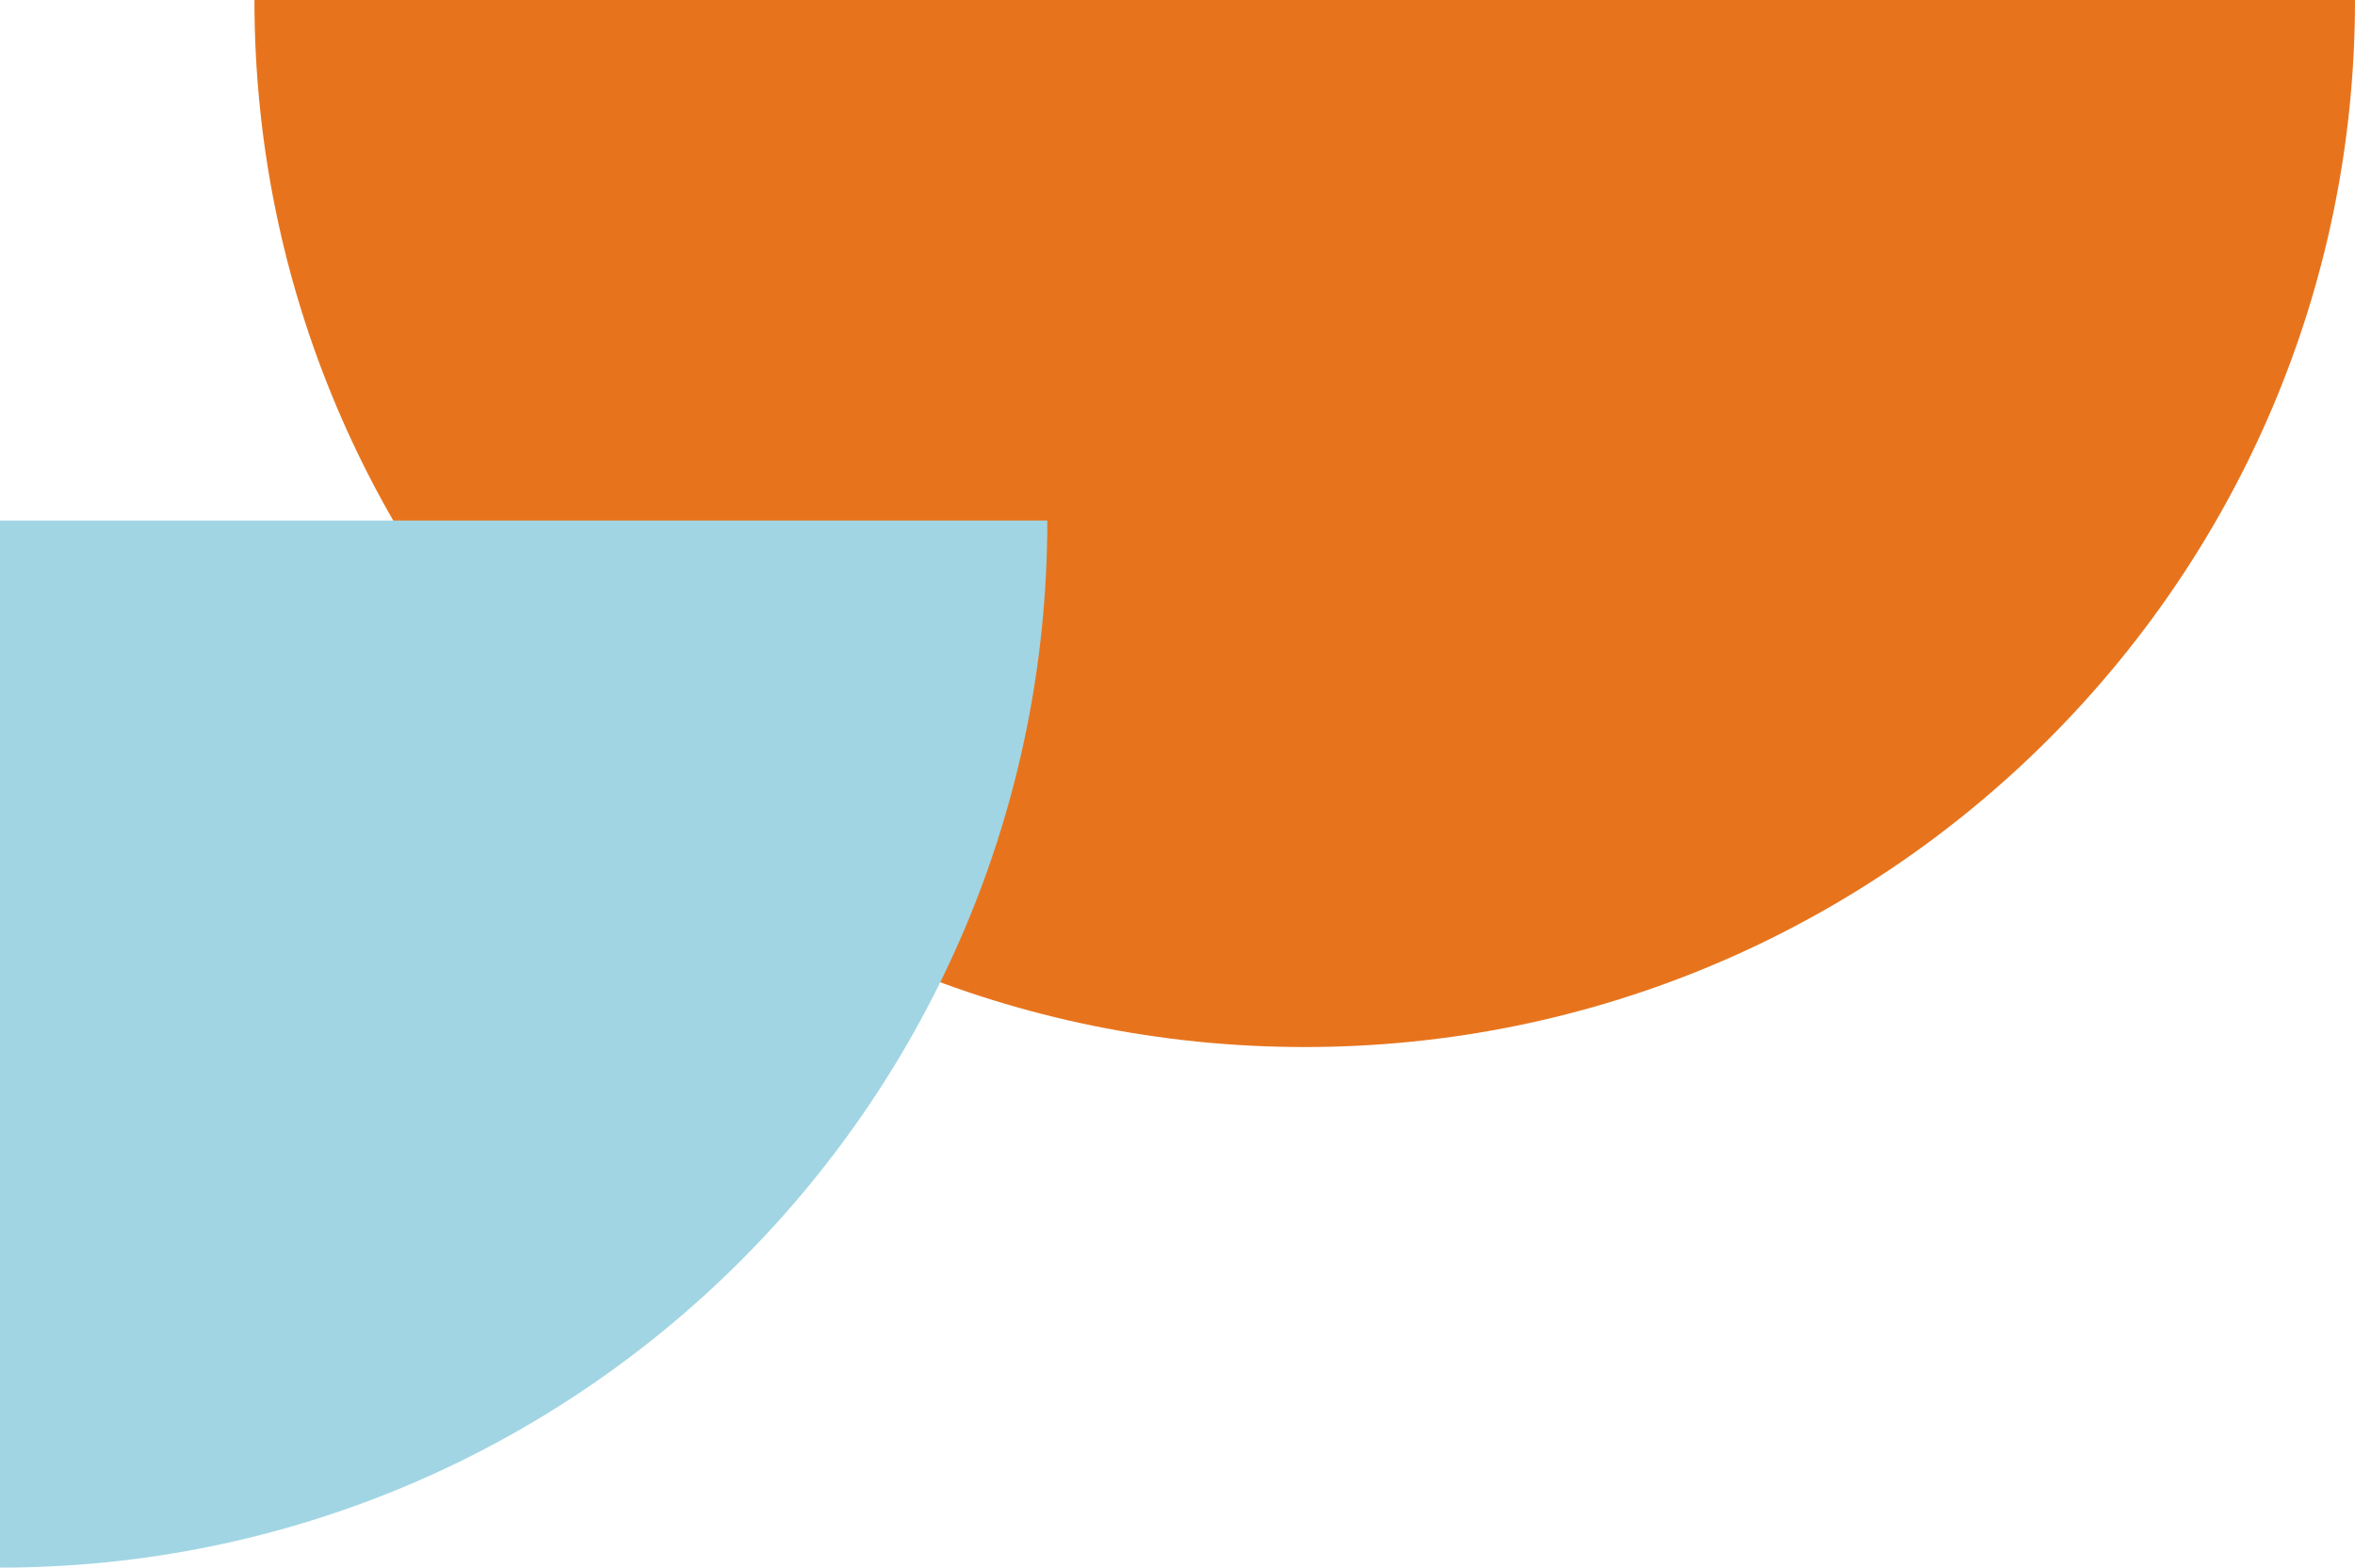 <svg xmlns="http://www.w3.org/2000/svg" width="398" height="265" viewBox="0 0 398 265" fill="none"><path d="M398 0L43 -1.55175e-05C43 97.749 122.475 177 220.5 177C318.525 177 398 97.749 398 0Z" fill="#E7741D"></path><g clip-path="url(#clip0_1071_6136)"><path d="M0 265C97.749 265 177 185.749 177 88H0V265Z" fill="#A1D5E3"></path></g><defs><clipPath id="clip0_1071_6136"><rect width="177" height="177" fill="white" transform="translate(0 88)"></rect></clipPath></defs></svg>